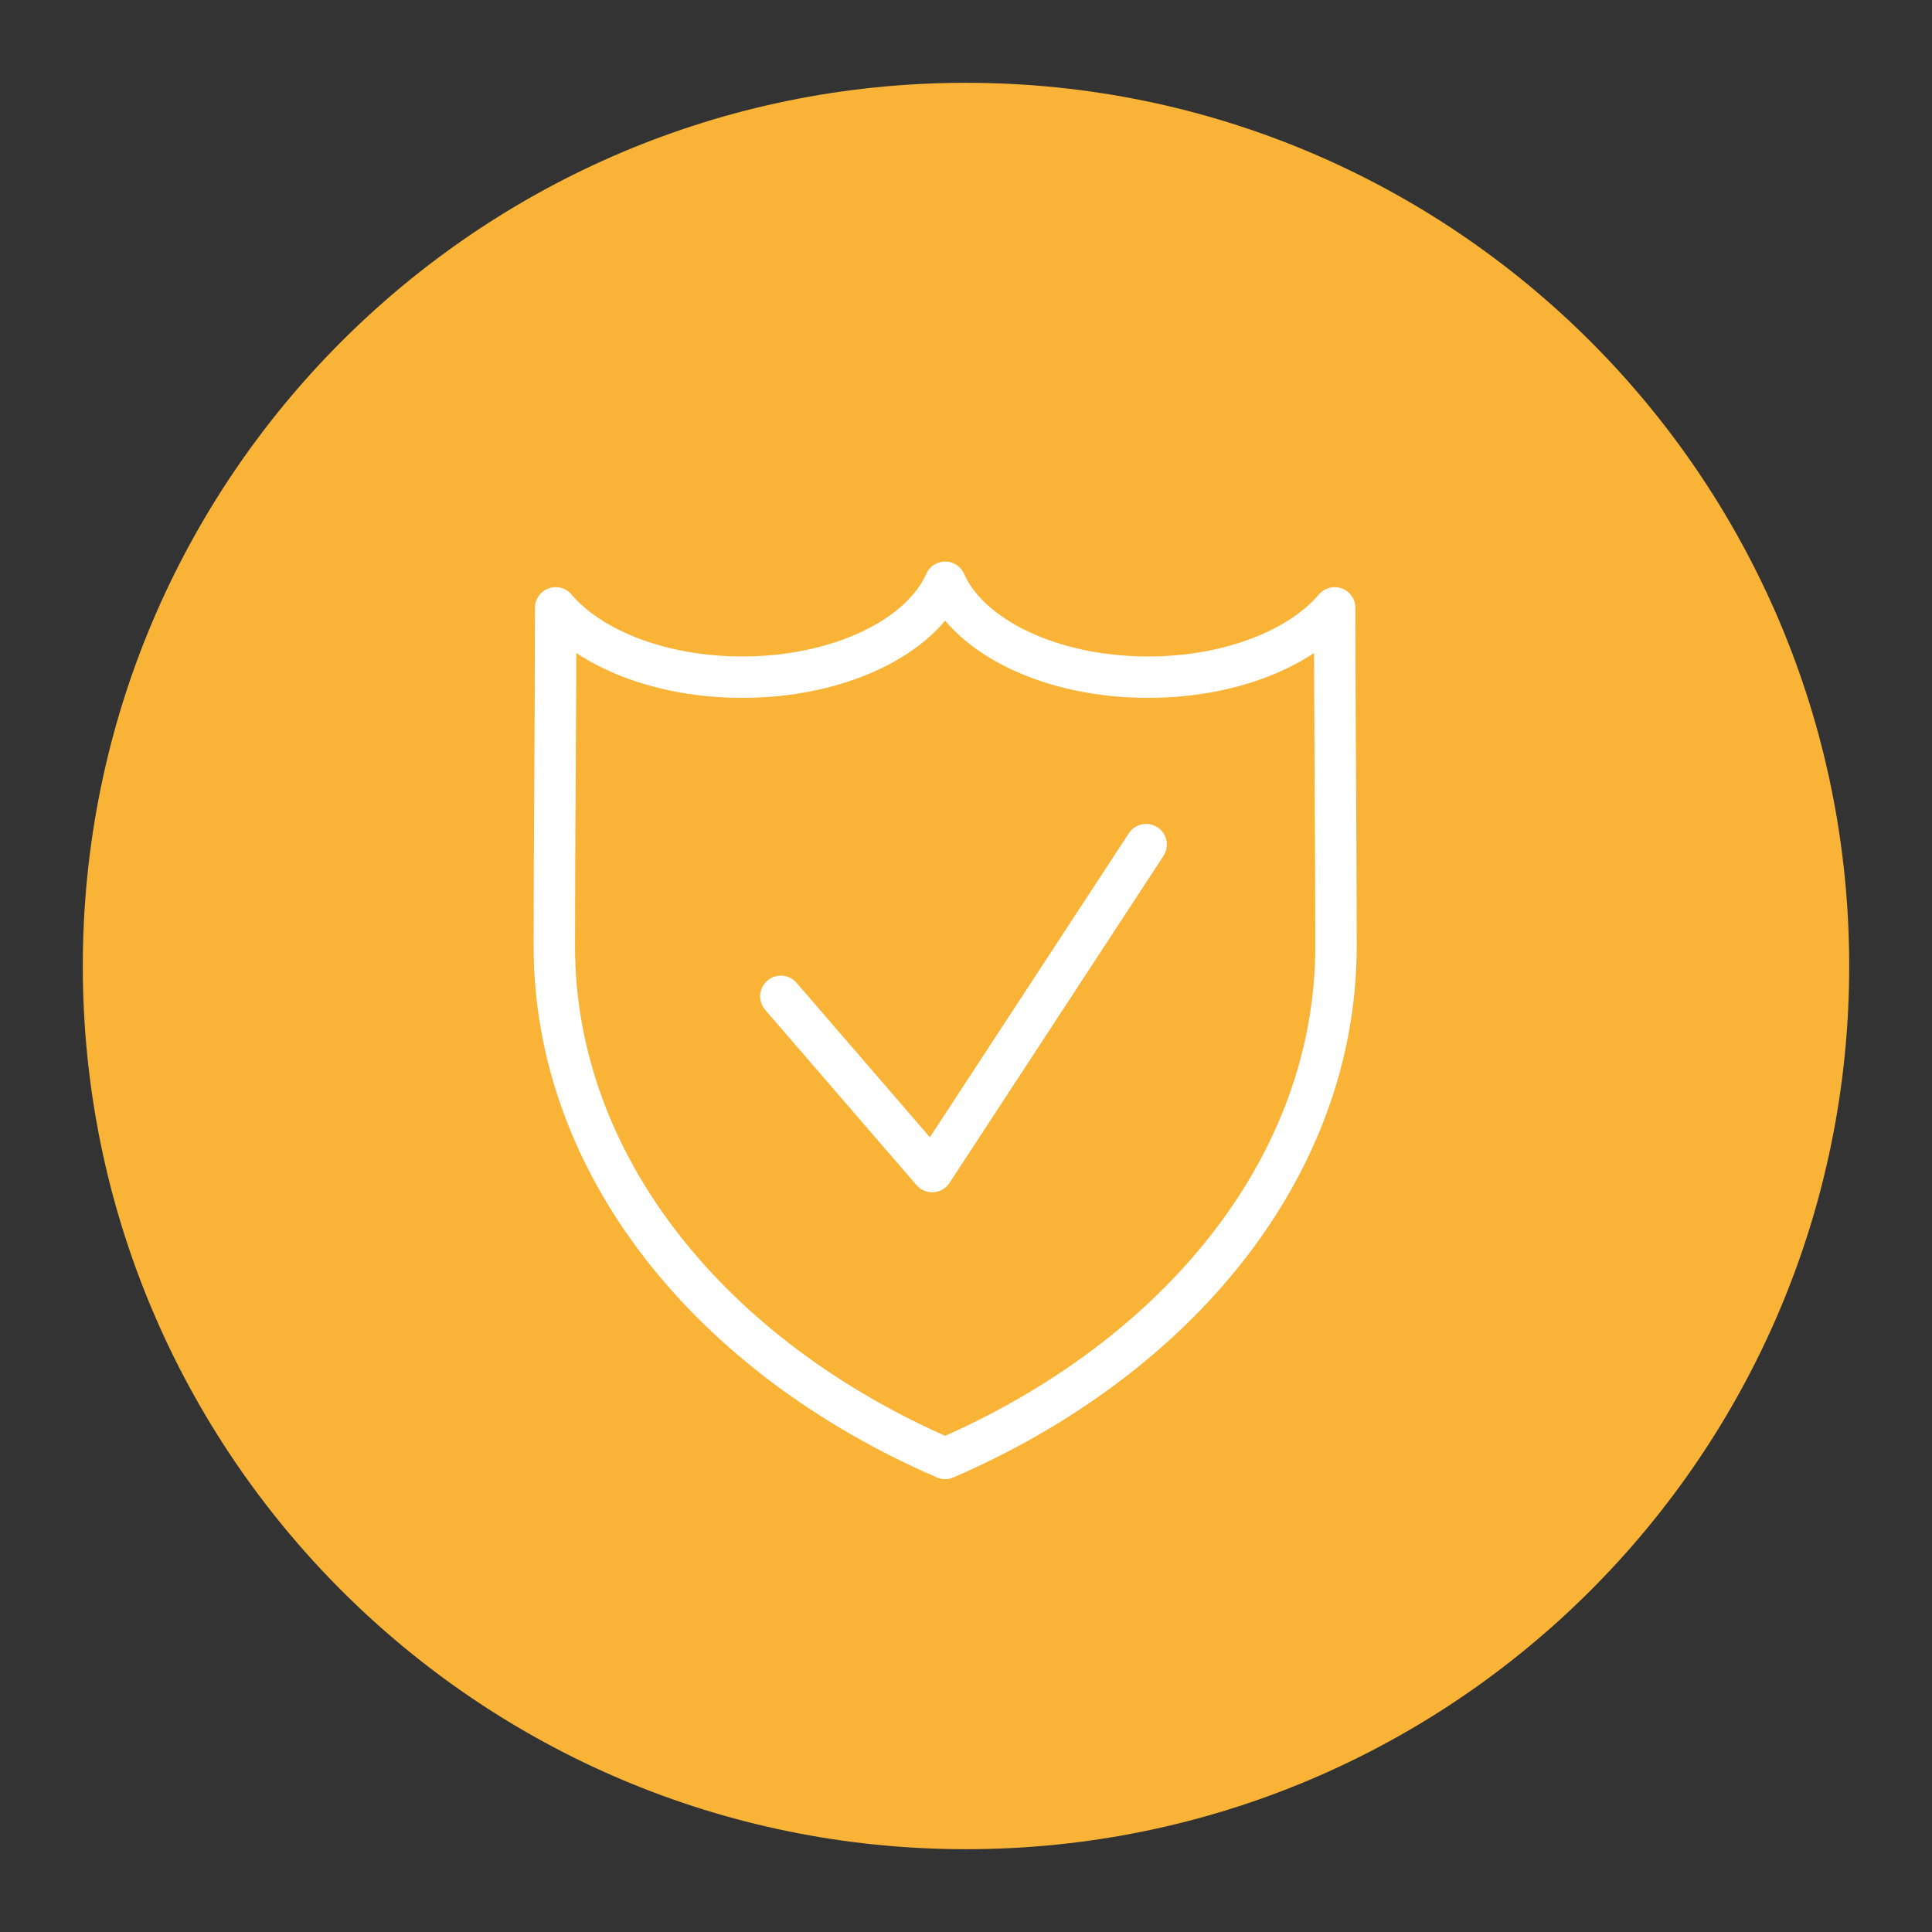 <svg width="70" height="70" viewBox="0 0 70 70" fill="none" xmlns="http://www.w3.org/2000/svg">
<rect x="0" y="0" width="70" height="70" fill="#333333" stroke="none"/>
<path d="M35 67C52.673 67 67 52.673 67 35C67 17.327 52.673 3 35 3C17.327 3 3 17.327 3 35C3 52.673 17.327 67 35 67Z" fill="#F9B337"/>
<path d="M34.244 52.843C25.791 49.184 20.084 42.241 20.084 34.279C20.084 30.198 20.133 26.109 20.133 22.024C21.4 23.515 23.952 24.535 26.894 24.535C30.413 24.535 33.373 23.077 34.245 21.096C35.117 23.077 38.077 24.535 41.597 24.535C44.539 24.535 47.091 23.515 48.358 22.024C48.358 26.109 48.406 30.198 48.406 34.279C48.404 42.241 42.697 49.184 34.244 52.843Z" stroke="white" stroke-width="1.5" stroke-miterlimit="22.926" stroke-linecap="round" stroke-linejoin="round"/>
<path d="M28.291 36.098L33.774 42.449L41.527 30.601" stroke="white" stroke-width="1.5" stroke-miterlimit="22.926" stroke-linecap="round" stroke-linejoin="round"/>
</svg>
